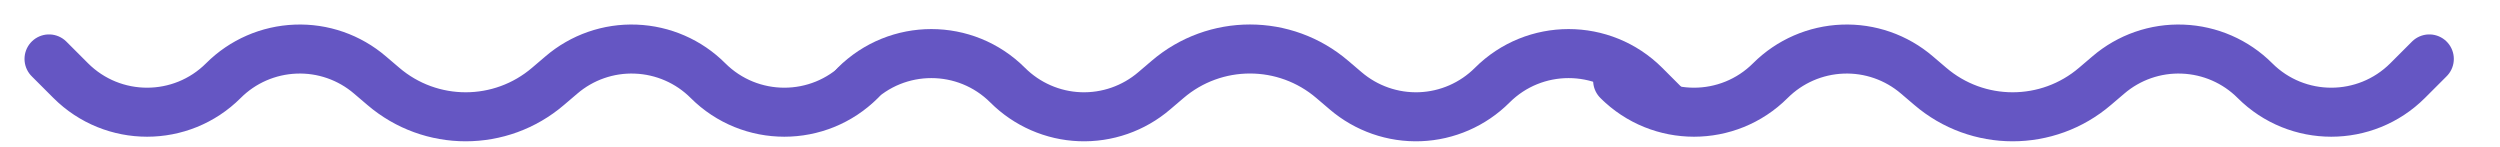 <?xml version="1.0" encoding="UTF-8"?> <svg xmlns="http://www.w3.org/2000/svg" width="51" height="3" viewBox="0 0 51 3" fill="none"> <path d="M17.5 1.7L17.558 1.644C16.698 2.504 15.303 2.504 14.442 1.644C14.05 1.252 13.524 1.023 12.969 1.002C12.415 0.98 11.873 1.169 11.452 1.53L11.182 1.76C10.214 2.59 8.786 2.59 7.818 1.76L7.548 1.53C7.127 1.169 6.585 0.98 6.031 1.002C5.476 1.023 4.95 1.252 4.558 1.644C3.698 2.504 2.303 2.504 1.442 1.644L1 1.202" stroke="#6556C3" stroke-linecap="round" stroke-linejoin="round"></path> <path d="M33.058 1.7L33 1.644C33.86 2.504 35.255 2.504 36.116 1.644C36.509 1.252 37.035 1.023 37.589 1.002C38.143 0.98 38.685 1.169 39.106 1.53L39.376 1.76C40.344 2.59 41.772 2.59 42.74 1.76L43.01 1.53C43.431 1.169 43.973 0.98 44.527 1.002C45.082 1.023 45.608 1.252 46 1.644C46.86 2.504 48.255 2.504 49.116 1.644L49.558 1.202" stroke="#6556C3" stroke-linecap="round" stroke-linejoin="round"></path> <path d="M33.999 2.18L33.557 1.738C32.697 0.878 31.302 0.878 30.441 1.738C30.049 2.13 29.523 2.36 28.969 2.381C28.415 2.402 27.873 2.213 27.451 1.852L27.181 1.622C26.213 0.792 24.785 0.792 23.817 1.622L23.547 1.852C23.126 2.213 22.584 2.402 22.03 2.381C21.476 2.36 20.95 2.13 20.557 1.738C19.697 0.878 18.302 0.878 17.441 1.738" stroke="#6556C3" stroke-linecap="round" stroke-linejoin="round"></path> </svg> 